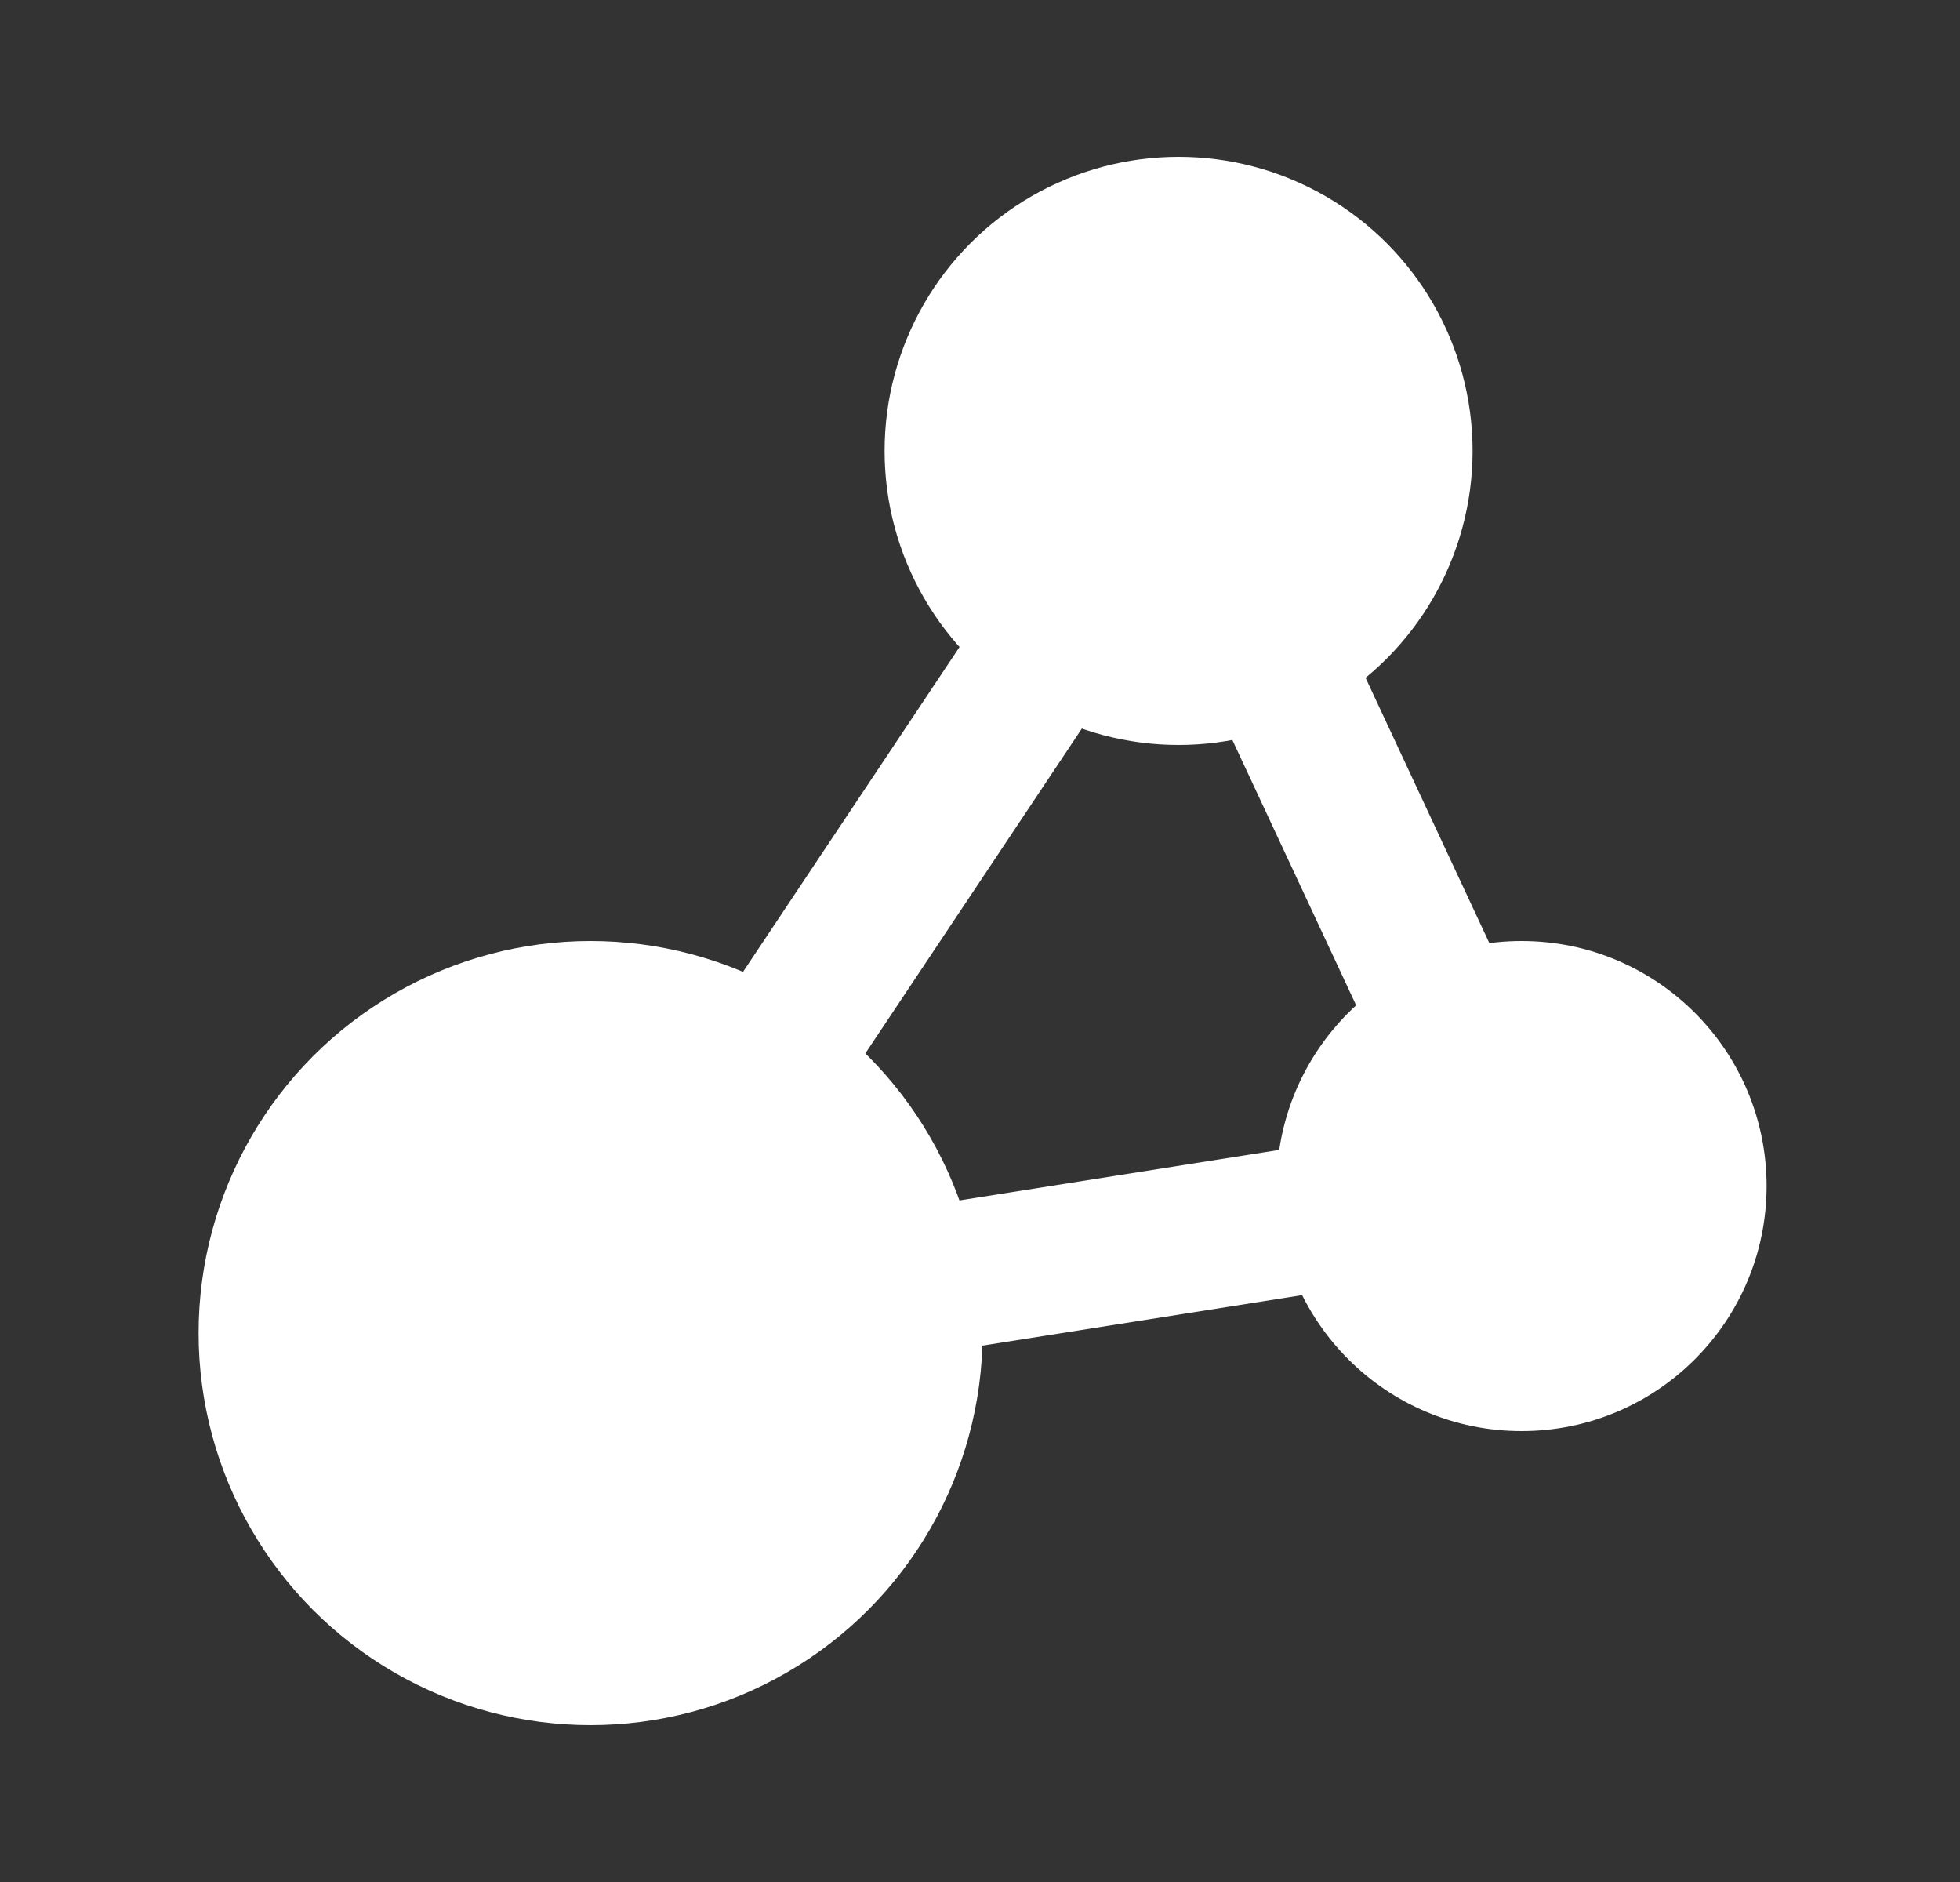 <svg width="25" height="24" viewBox="0 0 25 24" fill="none" xmlns="http://www.w3.org/2000/svg">
<rect x="0" y="0" width="25" height="24" fill="#333333" stroke="none"/>
<circle cx="7.533" cy="17" r="5" fill="white"/>
<circle cx="15.033" cy="5.75" r="3.75" fill="white"/>
<circle cx="19.408" cy="15.125" r="3.125" fill="white"/>
<path d="M19.408 15.125L7.533 17L15.033 5.75L19.408 15.125Z" stroke="white" stroke-width="1.875"/>
</svg>
